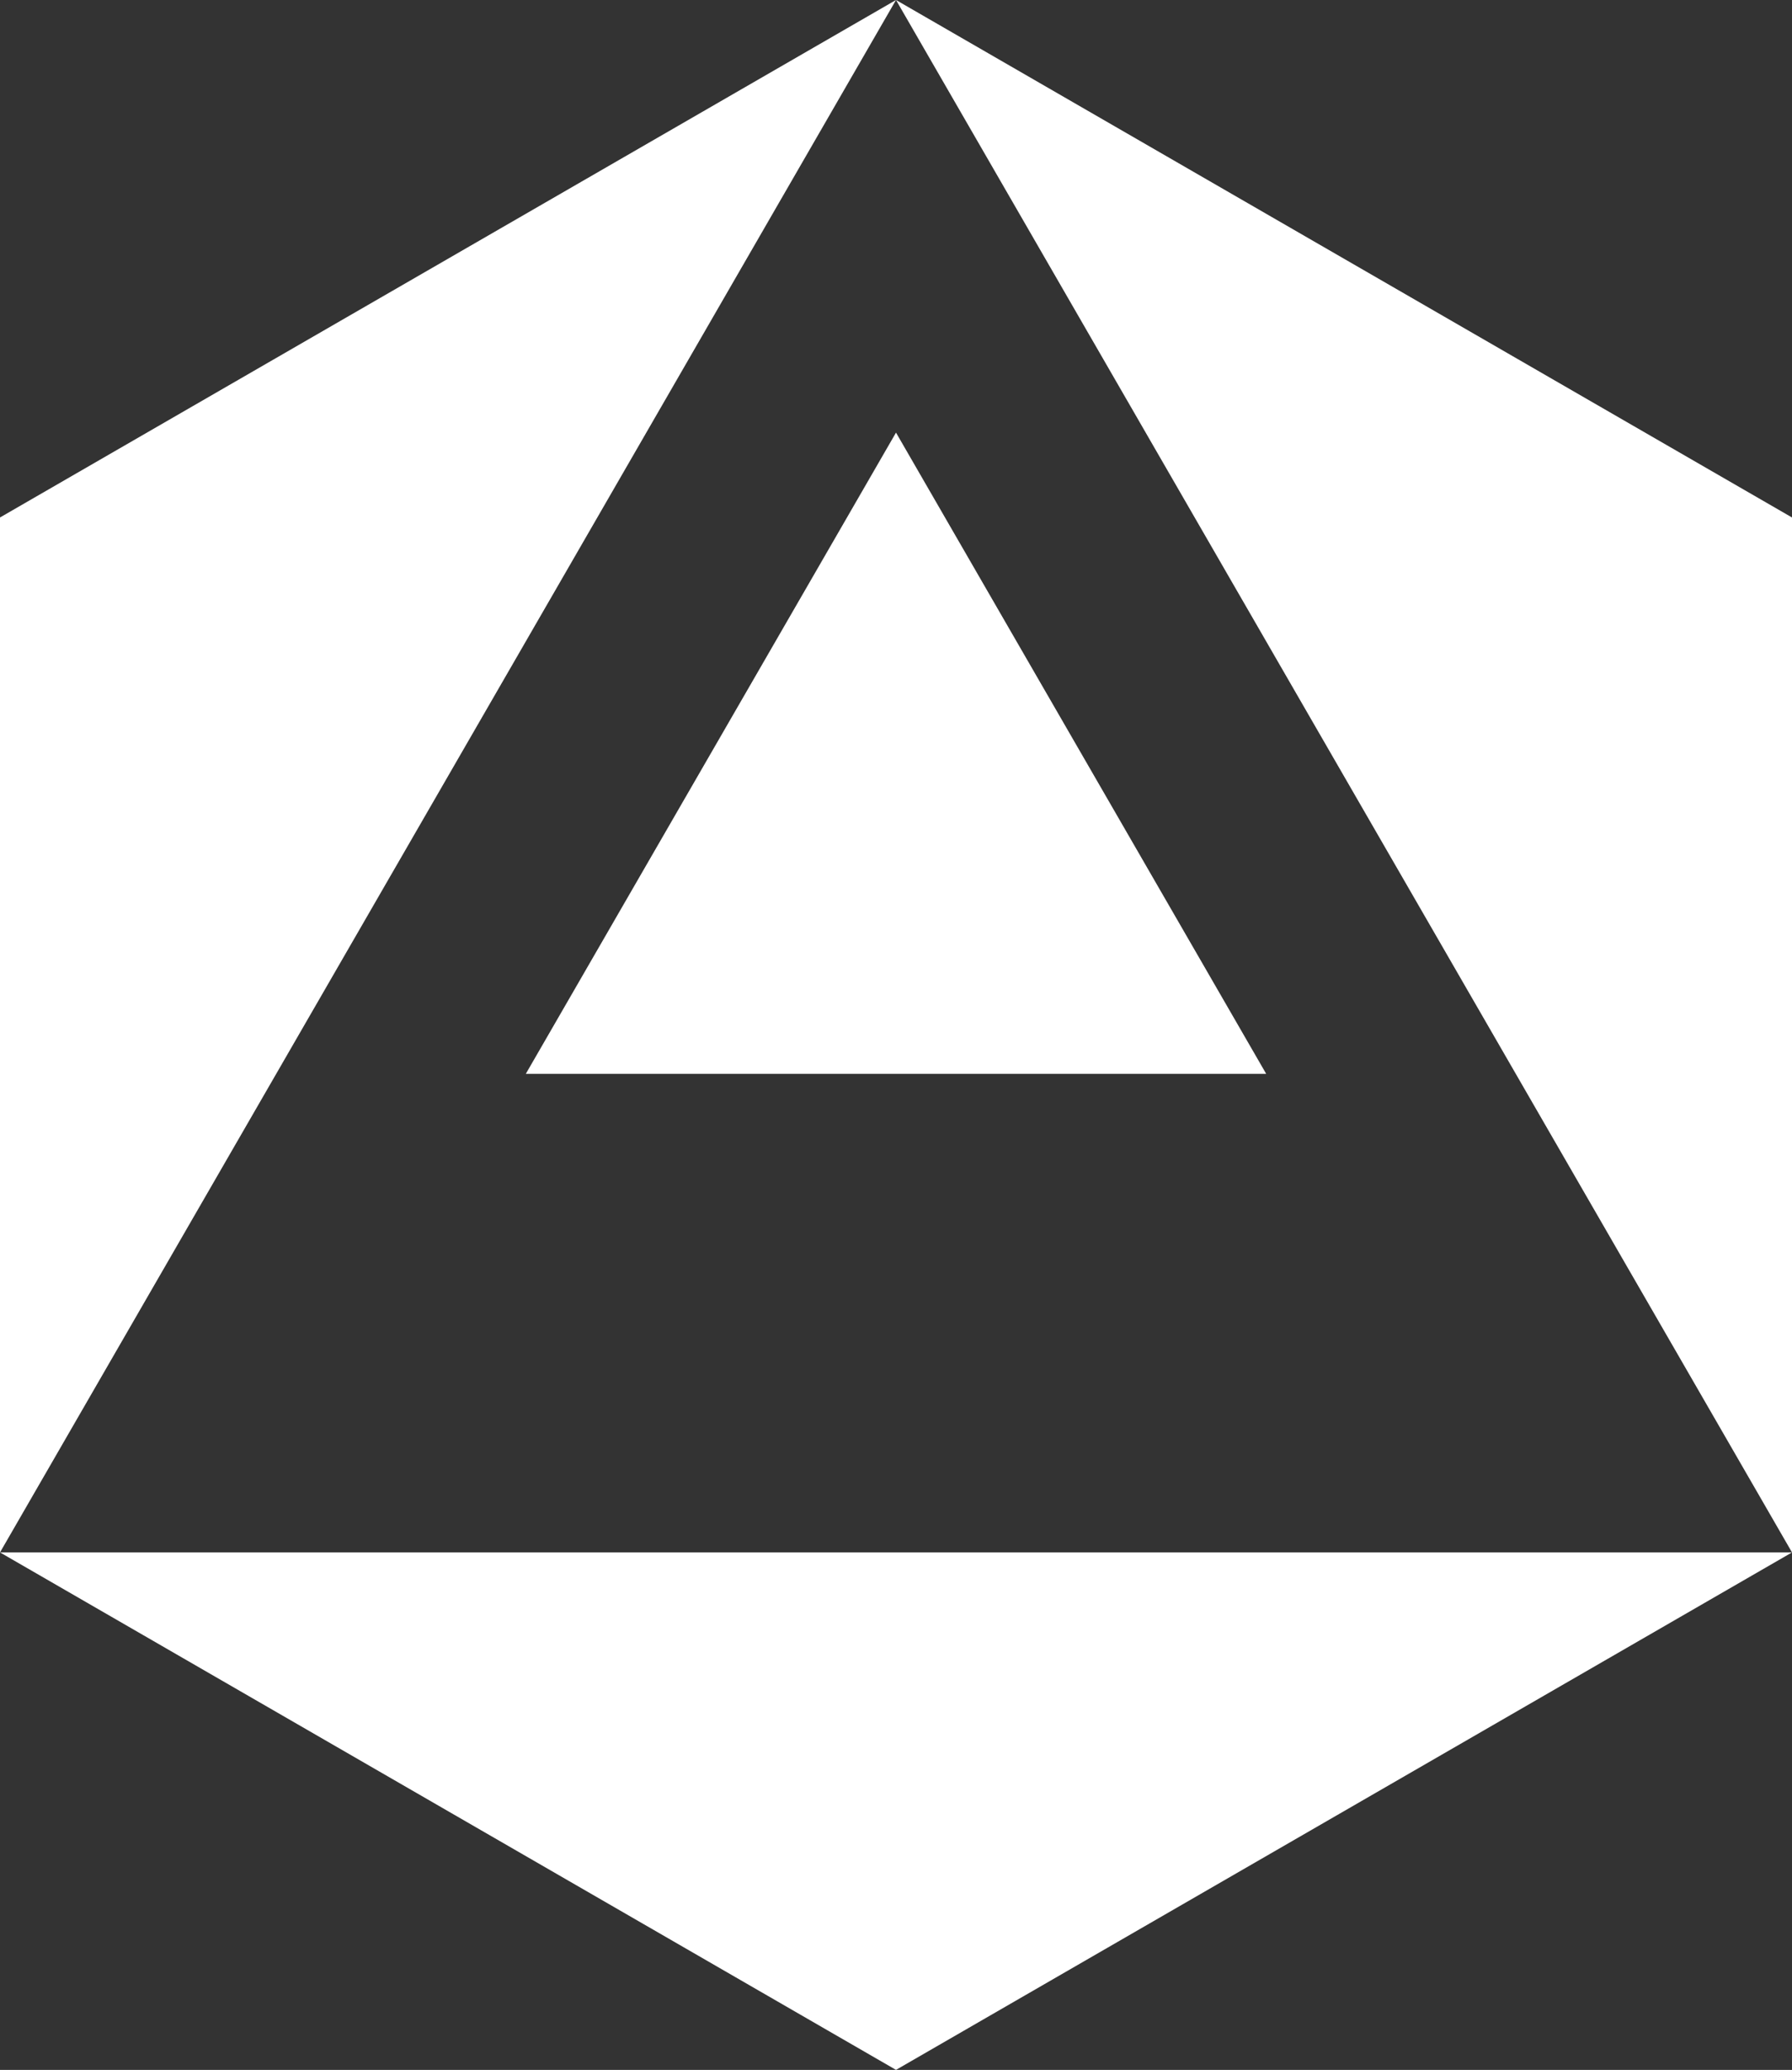 <?xml version="1.0" encoding="UTF-8"?>
<svg xmlns="http://www.w3.org/2000/svg" viewBox="0 0 86.6 100">
  <rect x="0" y="0" width="86.6" height="100" fill="#333333" stroke="none"/>
  <defs>
    <style>.cls-1{fill:#fff;}</style>
  </defs>
  <g id="Layer_2" data-name="Layer 2">
    <g id="Layer_1-2" data-name="Layer 1">
      <polygon class="cls-1" points="43.3 0 86.6 25 86.6 75 43.3 0"></polygon>
      <polygon class="cls-1" points="0 75 0 25 43.3 0 0 75"></polygon>
      <polygon class="cls-1" points="0 75 86.6 75 43.3 100 0 75"></polygon>
      <polygon class="cls-1" points="25.41 51.88 43.3 20.9 61.19 51.88 25.41 51.88"></polygon>
    </g>
  </g>
</svg>
